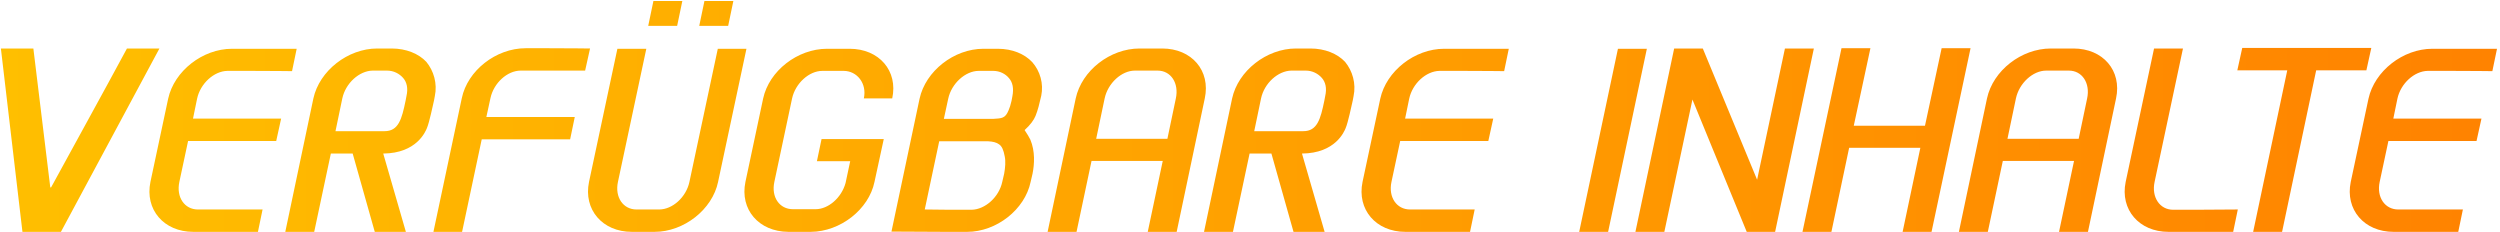 <svg width="733" height="68" viewBox="0 0 733 68" fill="none" xmlns="http://www.w3.org/2000/svg">
<path d="M14.742 54.94H14.982C22.262 41.58 30.022 27.58 37.222 14.22H46.742L17.862 67.98H6.582L0.262 14.22H9.782L14.742 54.94ZM76.986 61.42L75.626 67.98H56.666C48.026 67.98 42.426 61.42 44.106 53.34L49.306 28.94C51.066 20.86 59.386 14.3 68.026 14.3H86.986L85.626 20.86C85.626 20.86 79.546 20.78 73.306 20.78H66.666C62.746 20.86 58.746 24.46 57.786 28.94L56.586 34.78H82.426L80.986 41.34H55.146L52.586 53.34C51.626 57.82 54.106 61.42 58.026 61.42H76.986ZM112.364 45.02L119.004 67.98H109.884L103.404 45.02H97.004L92.124 67.98H83.644L91.884 28.86C93.644 20.78 101.964 14.22 110.604 14.22H114.844C119.084 14.22 122.764 15.74 125.004 18.14C127.164 20.78 128.284 24.46 127.484 28.22L127.244 29.5C126.924 30.86 125.884 35.9 125.164 37.58C124.764 38.54 122.204 44.94 112.364 45.02ZM100.364 28.86L98.364 38.46H112.764C116.844 38.46 117.804 34.94 118.924 29.5L119.164 28.22C119.724 25.82 119.244 24.06 118.204 22.86C117.084 21.58 115.404 20.7 113.484 20.7H109.244C105.324 20.78 101.324 24.38 100.364 28.86ZM152.681 20.7C148.761 20.7 144.761 24.3 143.801 28.78L142.601 34.3H168.521L167.161 40.86H141.241L135.481 67.98H127.081L135.401 28.78C137.081 20.7 145.401 14.14 154.121 14.14H160.681C167.001 14.14 173.001 14.22 173.001 14.22L171.561 20.7H152.681ZM191.579 0.3H200.059L198.539 7.58H190.059L191.579 0.3ZM206.539 0.3H215.019L213.499 7.58H205.019L206.539 0.3ZM210.459 14.3H218.859L210.539 53.34C208.859 61.42 200.539 67.98 191.899 67.98H185.259C176.619 67.98 171.019 61.42 172.699 53.34L181.019 14.3H189.499L181.179 53.34C180.219 57.82 182.699 61.42 186.619 61.42H193.259C197.179 61.42 201.179 57.82 202.139 53.34L210.459 14.3ZM256.399 53.34C254.719 61.42 246.399 67.9 237.759 67.98H231.119C222.479 67.9 216.879 61.42 218.559 53.34L223.759 28.86C225.519 20.78 233.839 14.3 242.479 14.3H249.119C257.759 14.3 263.359 20.78 261.599 28.86H253.279C254.239 24.46 251.279 20.78 247.359 20.78H241.119C237.199 20.78 233.199 24.46 232.239 28.86L227.039 53.34C226.079 57.82 228.559 61.34 232.479 61.34H239.119C242.879 61.34 246.719 57.98 247.919 53.66L249.279 47.26H239.519L240.879 40.78H259.119L256.399 53.34ZM283.538 67.98H276.898L261.378 67.9L269.618 28.94C271.378 20.86 279.698 14.3 288.338 14.3H292.578C296.818 14.3 300.418 15.82 302.658 18.22C304.978 20.86 306.018 24.54 305.298 28.06C304.738 30.46 304.338 32.22 303.618 33.98C303.138 35.18 302.098 36.62 300.418 38.14C301.138 39.18 301.778 40.3 302.098 40.94C303.538 44.38 303.298 48.14 302.738 50.94L302.178 53.34C300.498 61.42 292.178 67.98 283.538 67.98ZM275.378 41.42L271.138 61.42C273.698 61.42 275.778 61.5 278.338 61.5H284.898C288.818 61.42 292.898 57.82 293.858 53.34L294.418 50.94C294.738 49.18 294.898 47.26 294.578 45.82C294.258 44.06 293.778 42.86 292.898 42.3C292.098 41.74 291.138 41.5 289.698 41.42H275.378ZM278.018 28.94L276.738 34.86H291.138C293.778 34.7 294.738 34.7 295.698 32.38C296.018 31.66 296.338 30.7 296.578 29.58L296.818 28.3C297.298 25.9 296.898 24.14 295.858 22.94C294.818 21.66 293.138 20.78 291.218 20.78H286.978C283.058 20.78 278.978 24.46 278.018 28.94ZM340.759 14.22C349.399 14.22 354.999 20.7 353.239 28.86L344.999 67.98H336.519L340.919 47.18H320.039L315.639 67.98H307.159L315.399 28.86C317.159 20.7 325.479 14.22 334.119 14.22H340.759ZM321.399 40.7H342.279L344.759 28.86C345.719 24.38 343.319 20.7 339.399 20.7H332.759C328.839 20.7 324.839 24.38 323.879 28.86L321.399 40.7ZM381.739 45.02L388.379 67.98H379.259L372.779 45.02H366.379L361.499 67.98H353.019L361.259 28.86C363.019 20.78 371.339 14.22 379.979 14.22H384.219C388.459 14.22 392.139 15.74 394.379 18.14C396.539 20.78 397.659 24.46 396.859 28.22L396.619 29.5C396.299 30.86 395.259 35.9 394.539 37.58C394.139 38.54 391.579 44.94 381.739 45.02ZM369.739 28.86L367.739 38.46H382.139C386.219 38.46 387.179 34.94 388.299 29.5L388.539 28.22C389.099 25.82 388.619 24.06 387.579 22.86C386.459 21.58 384.779 20.7 382.859 20.7H378.619C374.699 20.78 370.699 24.38 369.739 28.86ZM432.376 61.42L431.016 67.98H412.056C403.416 67.98 397.816 61.42 399.496 53.34L404.696 28.94C406.456 20.86 414.776 14.3 423.416 14.3H442.376L441.016 20.86C441.016 20.86 434.936 20.78 428.696 20.78H422.056C418.136 20.86 414.136 24.46 413.176 28.94L411.976 34.78H437.816L436.376 41.34H410.536L407.976 53.34C407.016 57.82 409.496 61.42 413.416 61.42H432.376ZM482.859 14.3L471.499 67.98H463.019L474.379 14.3H482.859ZM523.343 14.22H531.823L520.463 67.98H512.143L496.223 29.18L487.983 67.98H479.503L490.863 14.22H499.263L515.183 52.7L523.343 14.22ZM569.287 14.14H577.767L566.327 67.98H557.847L563.047 43.34H542.167L536.967 67.98H528.487L539.927 14.14H548.407L543.527 36.86H564.407L569.287 14.14ZM607.947 14.22C616.587 14.22 622.187 20.7 620.427 28.86L612.187 67.98H603.707L608.107 47.18H587.227L582.827 67.98H574.347L582.587 28.86C584.347 20.7 592.667 14.22 601.307 14.22H607.947ZM588.587 40.7H609.467L611.947 28.86C612.907 24.38 610.507 20.7 606.587 20.7H599.947C596.027 20.7 592.027 24.38 591.067 28.86L588.587 40.7ZM640.046 14.22L631.726 53.34C630.766 57.82 633.246 61.5 637.166 61.5H643.806L656.126 61.42L654.766 67.98H635.806C627.166 67.98 621.566 61.42 623.246 53.34L631.566 14.22H640.046ZM695.264 14.06L693.824 20.62H679.104L669.104 67.98H660.624L670.624 20.62H655.984L657.424 14.06H695.264ZM722.12 61.42L720.76 67.98H701.8C693.16 67.98 687.56 61.42 689.24 53.34L694.44 28.94C696.2 20.86 704.52 14.3 713.16 14.3H732.12L730.76 20.86C730.76 20.86 724.68 20.78 718.44 20.78H711.8C707.88 20.86 703.88 24.46 702.92 28.94L701.72 34.78H727.56L726.12 41.34H700.28L697.72 53.34C696.76 57.82 699.24 61.42 703.16 61.42H722.12Z" fill="url(#paint0_linear_4526_1978)"/>
<defs>
<linearGradient id="paint0_linear_4526_1978" x1="-13" y1="50.55" x2="725" y2="50.55" gradientUnits="userSpaceOnUse">
<stop stop-color="#FFC000"/>
<stop offset="1" stop-color="#FF8300"/>
</linearGradient>
</defs>
</svg>
